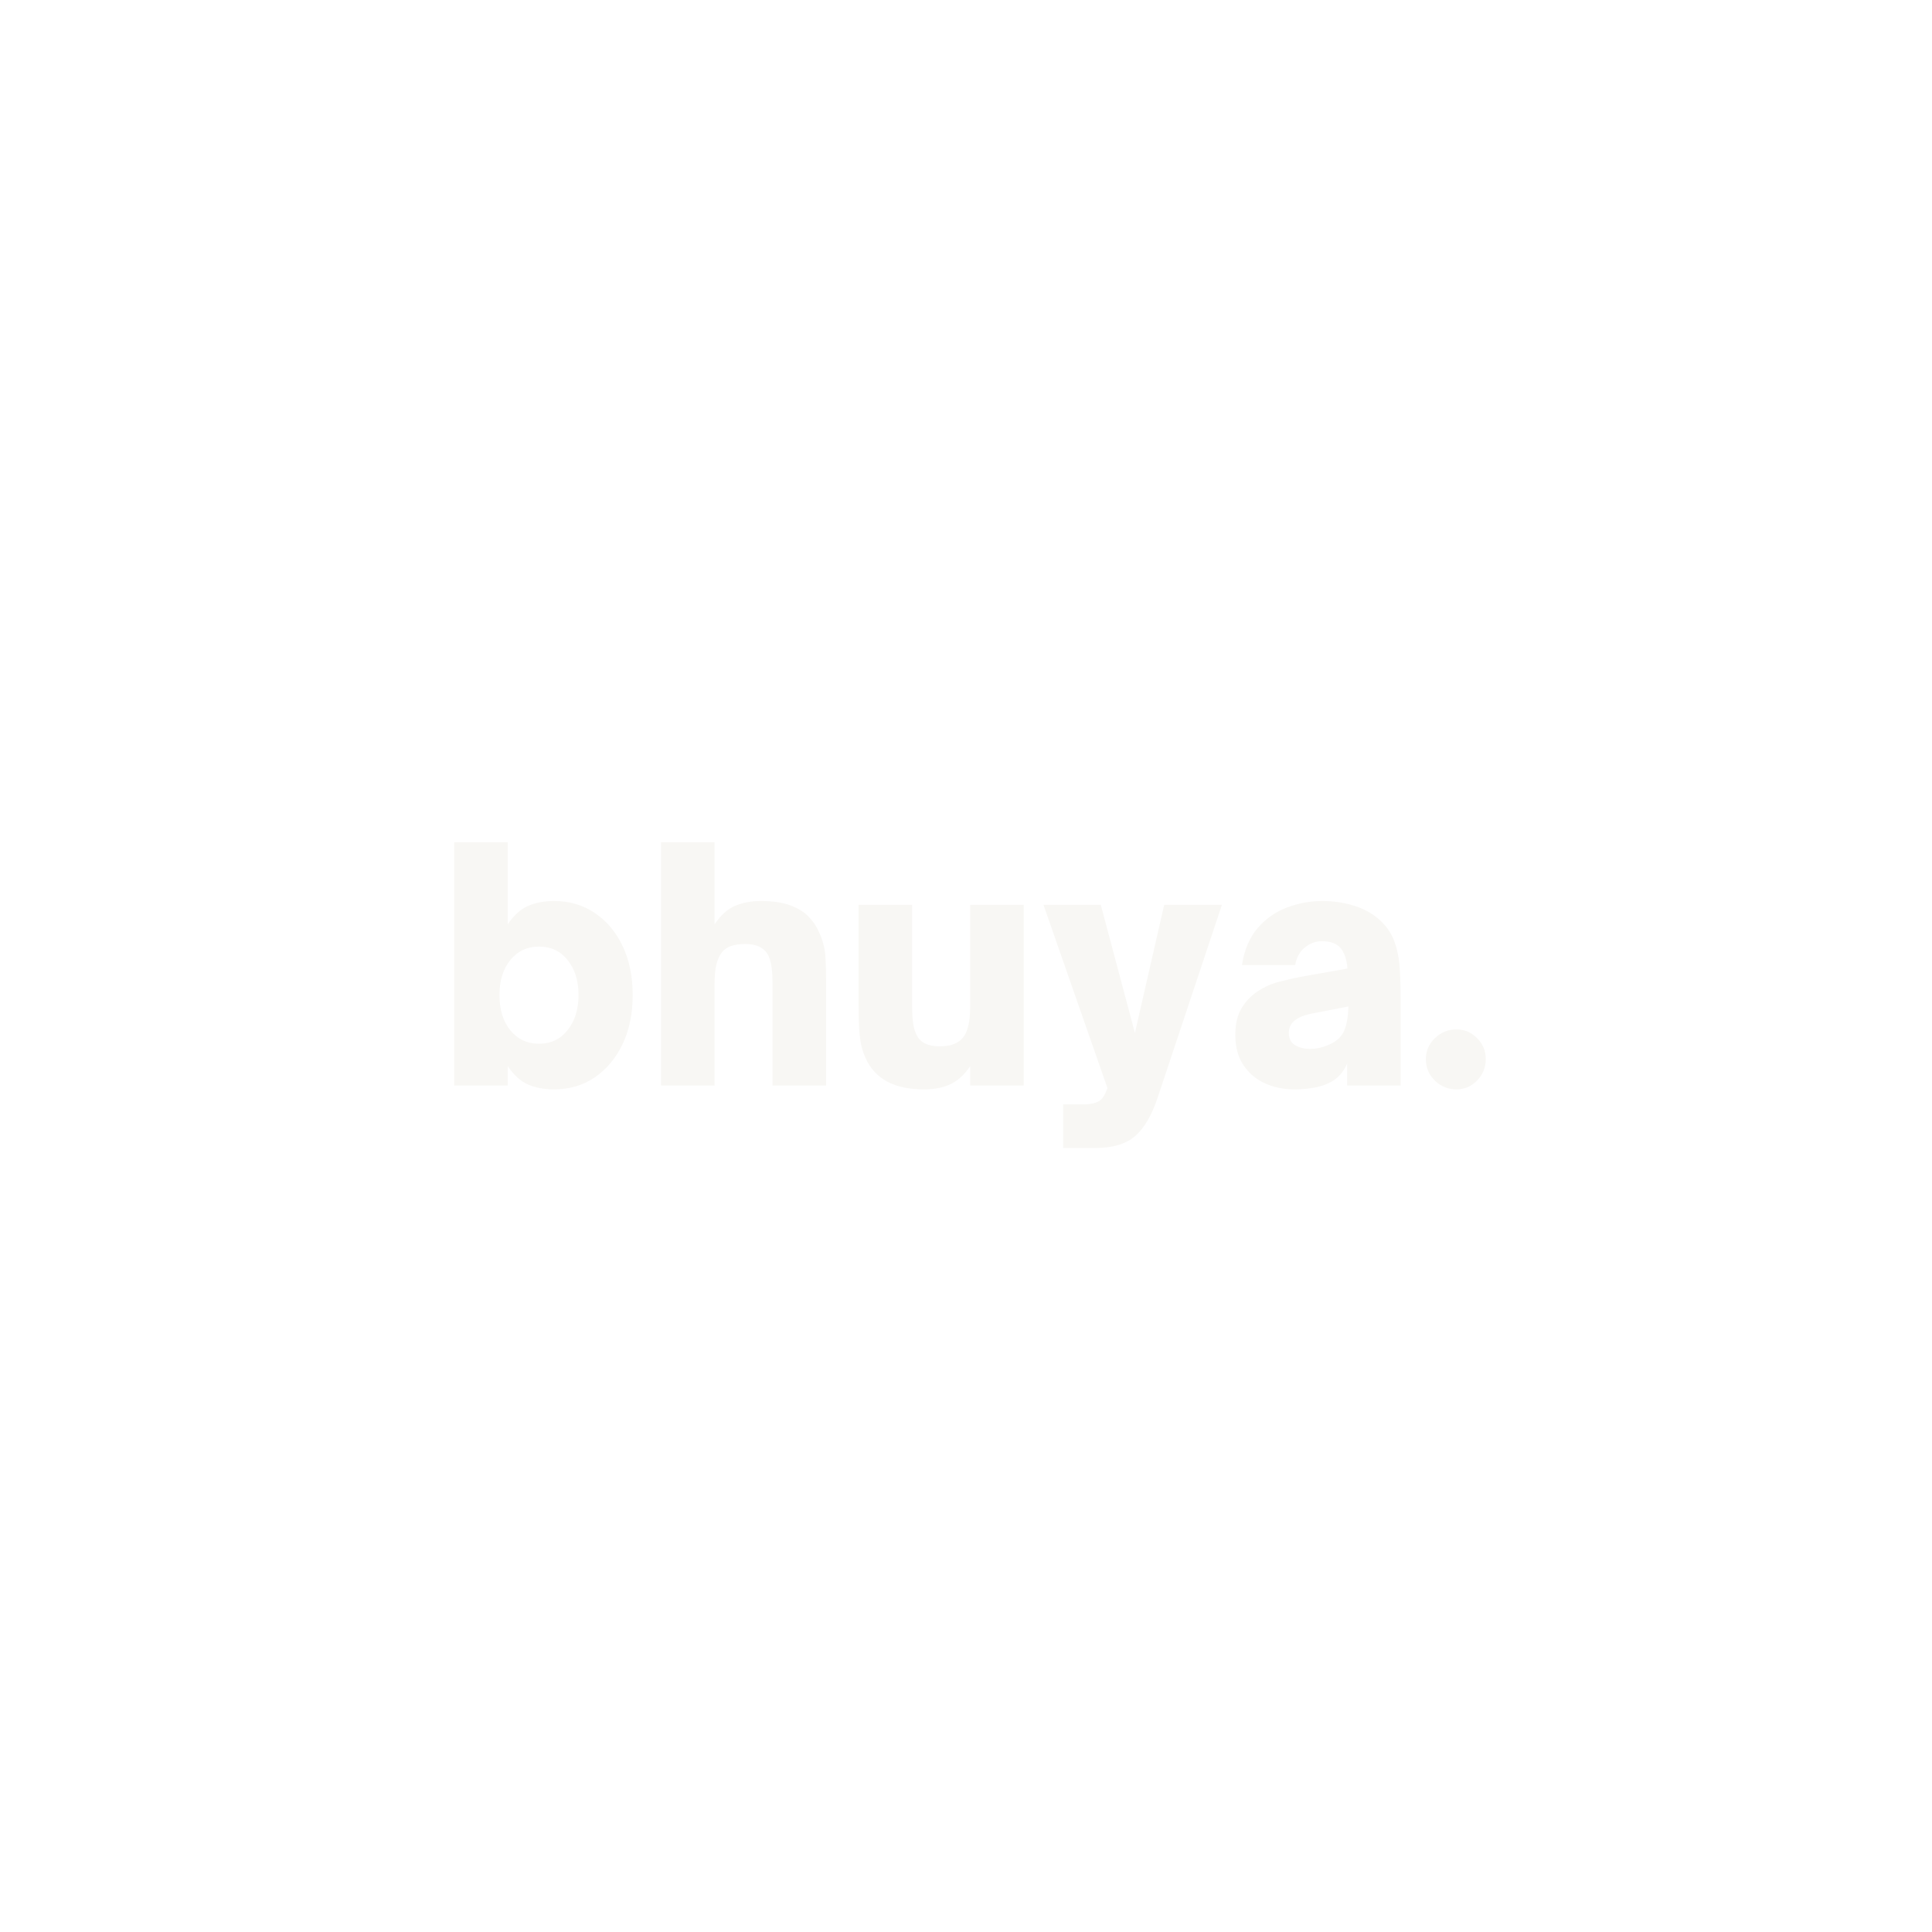 <svg xmlns="http://www.w3.org/2000/svg" xmlns:xlink="http://www.w3.org/1999/xlink" width="500" viewBox="0 0 375 375" height="500" preserveAspectRatio="xMidYMid meet"><defs><filter x="0%" y="0%" width="100%" height="100%" id="e2608c4a38"></filter><filter x="0%" y="0%" width="100%" height="100%" id="0eaa2eafba"></filter><g></g><clipPath id="09dc066a2a"><path d="M 277 200 L 288.516 200 L 288.516 211.586 L 277 211.586 Z M 277 200 " clip-rule="nonzero"></path></clipPath><image x="0" y="0" width="480" id="816017cb0c" height="480" preserveAspectRatio="xMidYMid meet"></image><mask id="d1ed3ed5d1"><g filter="url(#e2608c4a38)"><g filter="url(#0eaa2eafba)" transform="matrix(0.025, 0, 0, 0.025, 276.516, 199.587)"><image x="0" y="0" width="480" height="480" preserveAspectRatio="xMidYMid meet"></image></g></g></mask><image x="0" y="0" width="480" id="571ea3111a" height="480" preserveAspectRatio="xMidYMid meet"></image></defs><g fill="#f8f7f4" fill-opacity="1"><g transform="translate(84.759, 210.698)"><g><path d="M 22.766 0.75 C 20.91 0.75 19.25 0.441 17.781 -0.172 C 16.32 -0.797 14.992 -1.992 13.797 -3.766 L 13.797 0 L 3.406 0 L 3.406 -47.203 L 13.797 -47.203 L 13.797 -31.297 C 14.992 -33.066 16.32 -34.258 17.781 -34.875 C 19.25 -35.5 20.91 -35.812 22.766 -35.812 C 25.773 -35.812 28.422 -35.035 30.703 -33.484 C 32.992 -31.941 34.789 -29.801 36.094 -27.062 C 37.395 -24.32 38.047 -21.156 38.047 -17.562 C 38.047 -13.977 37.395 -10.812 36.094 -8.062 C 34.789 -5.32 32.992 -3.164 30.703 -1.594 C 28.422 -0.031 25.773 0.75 22.766 0.75 Z M 19.859 -8.109 C 22.172 -8.109 24.023 -8.992 25.422 -10.766 C 26.828 -12.535 27.531 -14.801 27.531 -17.562 C 27.531 -20.332 26.828 -22.594 25.422 -24.344 C 24.023 -26.094 22.172 -26.969 19.859 -26.969 C 17.586 -26.969 15.738 -26.102 14.312 -24.375 C 12.895 -22.645 12.188 -20.375 12.188 -17.562 C 12.188 -14.719 12.895 -12.43 14.312 -10.703 C 15.738 -8.973 17.586 -8.109 19.859 -8.109 Z M 19.859 -8.109 "></path></g></g></g><g fill="#f8f7f4" fill-opacity="1"><g transform="translate(124.903, 210.698)"><g><path d="M 13.797 0 L 3.406 0 L 3.406 -47.203 L 13.797 -47.203 L 13.797 -31.297 C 14.992 -33.066 16.32 -34.258 17.781 -34.875 C 19.25 -35.5 20.91 -35.812 22.766 -35.812 C 25.078 -35.812 26.984 -35.531 28.484 -34.969 C 29.992 -34.414 31.191 -33.676 32.078 -32.75 C 32.961 -31.82 33.629 -30.82 34.078 -29.75 C 34.785 -28.227 35.191 -26.703 35.297 -25.172 C 35.398 -23.648 35.453 -21.797 35.453 -19.609 L 35.453 0 L 25.047 0 L 25.047 -19.734 C 25.047 -21.461 24.93 -22.832 24.703 -23.844 C 24.484 -24.852 24.102 -25.629 23.562 -26.172 C 22.738 -27.035 21.461 -27.469 19.734 -27.469 C 18.66 -27.469 17.734 -27.332 16.953 -27.062 C 16.172 -26.789 15.551 -26.328 15.094 -25.672 C 14.676 -25.098 14.352 -24.344 14.125 -23.406 C 13.906 -22.477 13.797 -21.254 13.797 -19.734 Z M 13.797 0 "></path></g></g></g><g fill="#f8f7f4" fill-opacity="1"><g transform="translate(163.5, 210.698)"><g><path d="M 15.844 0.75 C 10.102 0.75 6.328 -1.27 4.516 -5.312 C 4.141 -6.145 3.859 -6.973 3.672 -7.797 C 3.492 -8.617 3.363 -9.629 3.281 -10.828 C 3.195 -12.023 3.156 -13.57 3.156 -15.469 L 3.156 -35.078 L 13.547 -35.078 L 13.547 -15.344 C 13.547 -13.613 13.66 -12.254 13.891 -11.266 C 14.117 -10.273 14.5 -9.488 15.031 -8.906 C 15.852 -8.039 17.129 -7.609 18.859 -7.609 C 20.016 -7.609 20.961 -7.758 21.703 -8.062 C 22.453 -8.375 23.051 -8.82 23.5 -9.406 C 24.375 -10.562 24.812 -12.539 24.812 -15.344 L 24.812 -35.078 L 35.203 -35.078 L 35.203 0 L 24.812 0 L 24.812 -3.766 C 23.781 -2.203 22.551 -1.055 21.125 -0.328 C 19.695 0.391 17.938 0.75 15.844 0.75 Z M 15.844 0.75 "></path></g></g></g><g fill="#f8f7f4" fill-opacity="1"><g transform="translate(202.097, 210.698)"><g><path d="M 10.516 12.125 L 4.266 12.125 L 4.266 3.656 L 8.469 3.656 C 9.344 3.656 10.141 3.508 10.859 3.219 C 11.578 2.926 12.145 2.266 12.562 1.234 L 12.859 0.5 L 0.438 -35.078 L 11.562 -35.078 L 18.188 -10.203 L 23.875 -35.078 L 35.078 -35.078 L 22.641 2.234 C 21.484 5.734 20.02 8.254 18.25 9.797 C 16.477 11.348 13.898 12.125 10.516 12.125 Z M 10.516 12.125 "></path></g></g></g><g fill="#f8f7f4" fill-opacity="1"><g transform="translate(237.726, 210.698)"><g><path d="M 13.547 0.75 C 11.441 0.75 9.523 0.359 7.797 -0.422 C 6.066 -1.211 4.676 -2.391 3.625 -3.953 C 2.57 -5.523 2.047 -7.484 2.047 -9.828 C 2.047 -11.93 2.457 -13.664 3.281 -15.031 C 4.102 -16.395 5.156 -17.488 6.438 -18.312 C 7.676 -19.133 9.035 -19.738 10.516 -20.125 C 12.004 -20.52 13.406 -20.844 14.719 -21.094 L 23.812 -22.703 C 23.688 -24.473 23.211 -25.832 22.391 -26.781 C 21.609 -27.602 20.43 -28.016 18.859 -28.016 C 17.672 -28.016 16.57 -27.613 15.562 -26.812 C 14.551 -26.008 13.922 -24.867 13.672 -23.391 L 3.344 -23.391 C 3.789 -26.316 4.797 -28.695 6.359 -30.531 C 7.93 -32.363 9.832 -33.703 12.062 -34.547 C 14.289 -35.391 16.578 -35.812 18.922 -35.812 C 20.984 -35.812 22.961 -35.531 24.859 -34.969 C 26.766 -34.414 28.414 -33.547 29.812 -32.359 C 31.258 -31.117 32.281 -29.691 32.875 -28.078 C 33.477 -26.473 33.836 -24.711 33.953 -22.797 C 34.078 -20.879 34.141 -18.828 34.141 -16.641 L 34.141 0 L 23.75 0 L 23.75 -4.266 C 23.176 -2.91 22.352 -1.859 21.281 -1.109 C 20.25 -0.41 19.062 0.07 17.719 0.344 C 16.383 0.613 14.992 0.75 13.547 0.75 Z M 16.578 -7.109 C 17.816 -7.109 19.078 -7.398 20.359 -7.984 C 21.797 -8.641 22.75 -9.555 23.219 -10.734 C 23.695 -11.91 23.957 -13.445 24 -15.344 L 17.625 -14.109 C 16.469 -13.898 15.582 -13.672 14.969 -13.422 C 14.352 -13.172 13.816 -12.844 13.359 -12.438 C 13.066 -12.145 12.836 -11.82 12.672 -11.469 C 12.516 -11.125 12.438 -10.703 12.438 -10.203 C 12.438 -9.086 12.848 -8.289 13.672 -7.812 C 14.492 -7.344 15.461 -7.109 16.578 -7.109 Z M 16.578 -7.109 "></path></g></g></g><g fill="#f8f7f4" fill-opacity="1"><g transform="translate(274.901, 210.698)"><g><path d="M 7.797 0.75 C 6.18 0.75 4.785 0.18 3.609 -0.953 C 2.441 -2.086 1.859 -3.484 1.859 -5.141 C 1.859 -6.703 2.441 -8.051 3.609 -9.188 C 4.785 -10.32 6.18 -10.891 7.797 -10.891 C 9.359 -10.891 10.695 -10.32 11.812 -9.188 C 12.926 -8.051 13.484 -6.703 13.484 -5.141 C 13.484 -3.523 12.926 -2.141 11.812 -0.984 C 10.695 0.172 9.359 0.75 7.797 0.75 Z M 7.797 0.75 "></path></g></g></g><g clip-path="url(#09dc066a2a)"><g mask="url(#d1ed3ed5d1)"><g transform="matrix(0.025, 0, 0, 0.025, 276.516, 199.587)"><image x="0" y="0" width="480" height="480" preserveAspectRatio="xMidYMid meet"></image></g></g></g></svg>